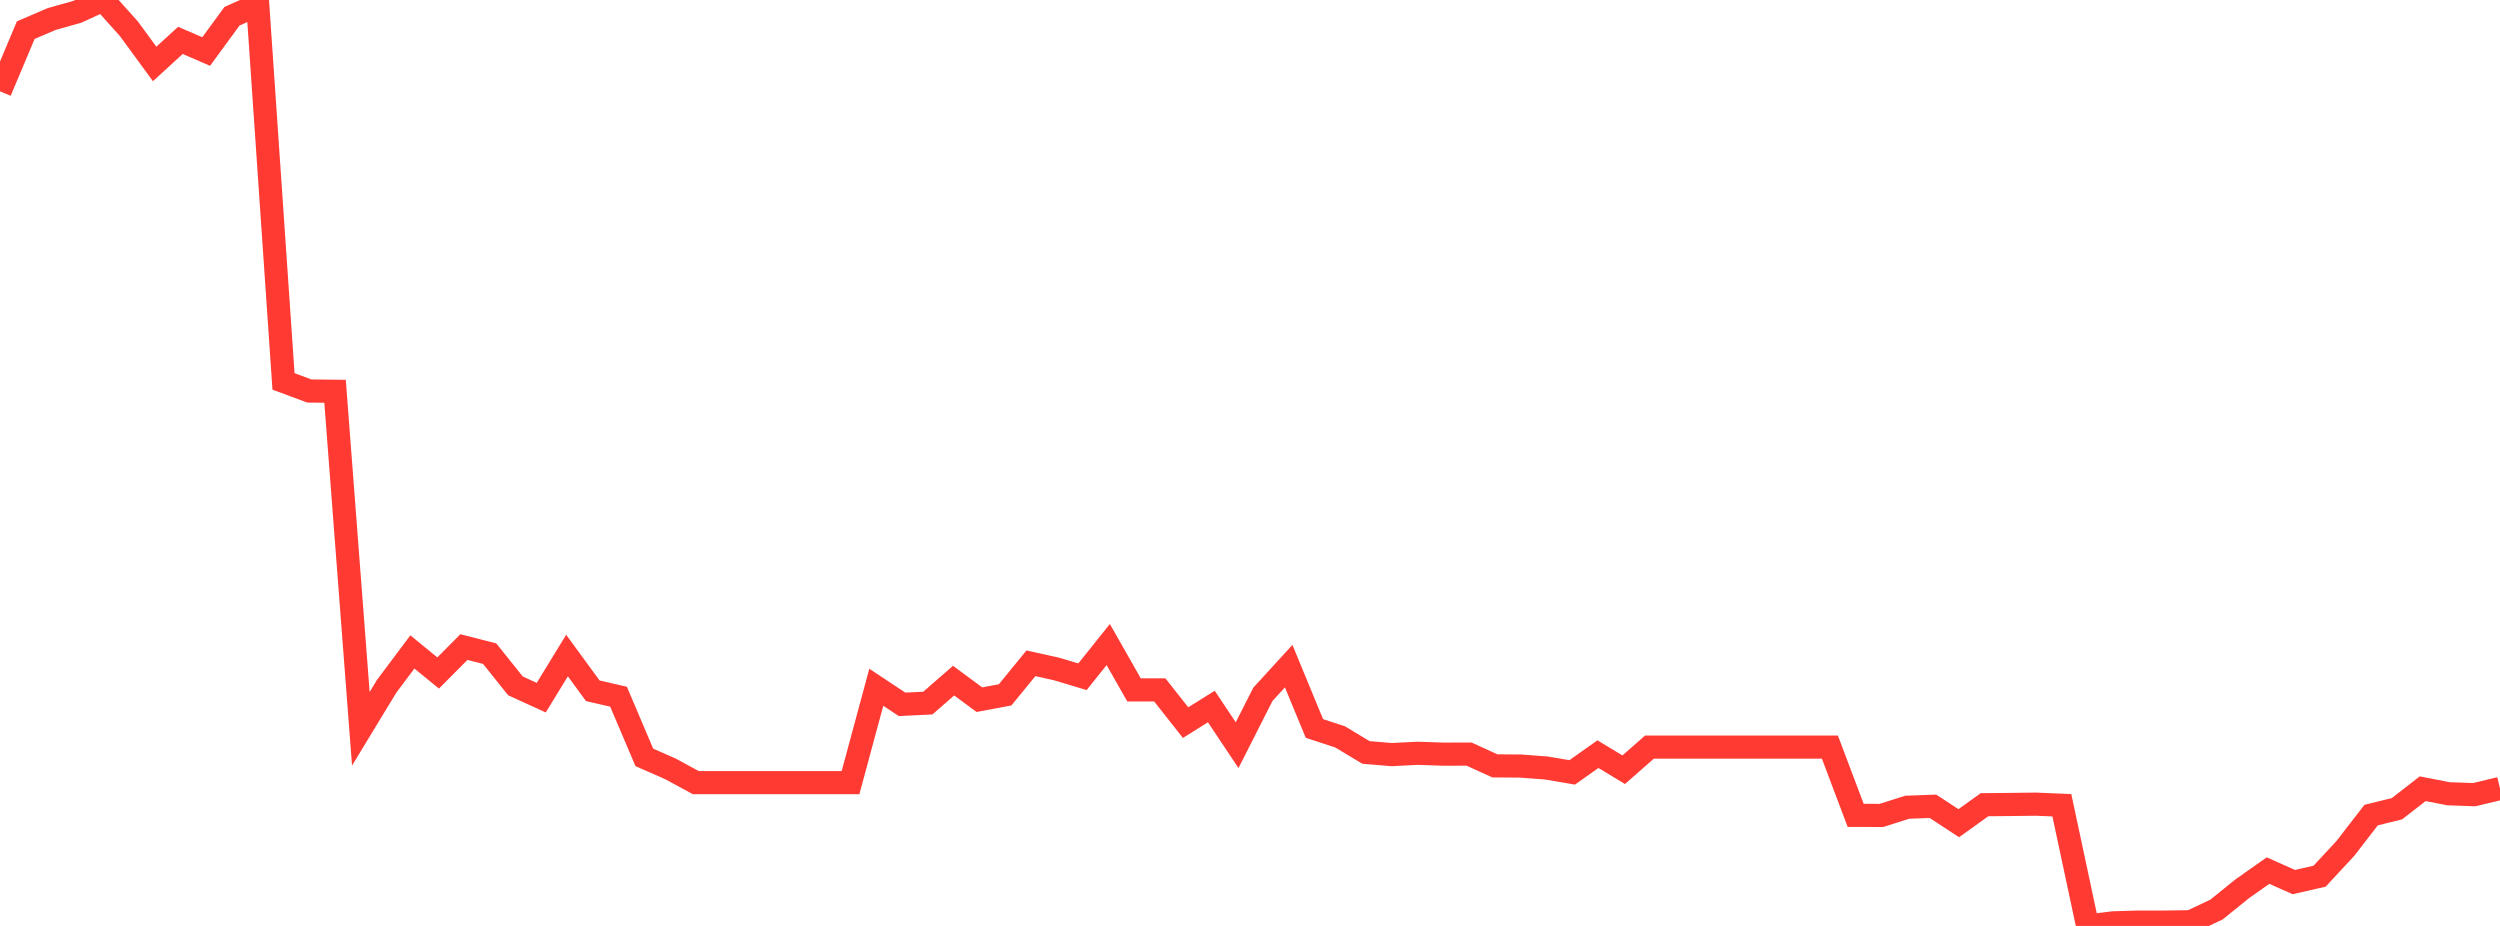 <?xml version="1.0" standalone="no"?>
<!DOCTYPE svg PUBLIC "-//W3C//DTD SVG 1.1//EN" "http://www.w3.org/Graphics/SVG/1.1/DTD/svg11.dtd">

<svg width="135" height="50" viewBox="0 0 135 50" preserveAspectRatio="none" 
  xmlns="http://www.w3.org/2000/svg"
  xmlns:xlink="http://www.w3.org/1999/xlink">


<polyline points="0.0, 4.931 1.392, 1.627 2.784, 1.03 4.175, 0.637 5.567, 0.0 6.959, 1.551 8.351, 3.453 9.742, 2.181 11.134, 2.782 12.526, 0.878 13.918, 0.256 15.309, 20.595 16.701, 21.114 18.093, 21.129 19.485, 39.355 20.876, 37.064 22.268, 35.205 23.66, 36.341 25.052, 34.942 26.443, 35.298 27.835, 37.038 29.227, 37.674 30.619, 35.399 32.01, 37.301 33.402, 37.623 34.794, 40.899 36.186, 41.51 37.577, 42.263 38.969, 42.263 40.361, 42.263 41.753, 42.263 43.144, 42.263 44.536, 42.263 45.928, 42.263 47.32, 37.112 48.711, 38.034 50.103, 37.966 51.495, 36.754 52.887, 37.783 54.278, 37.521 55.67, 35.818 57.062, 36.127 58.454, 36.544 59.845, 34.806 61.237, 37.255 62.629, 37.254 64.021, 39.022 65.412, 38.152 66.804, 40.239 68.196, 37.494 69.588, 35.971 70.979, 39.338 72.371, 39.795 73.763, 40.632 75.155, 40.749 76.546, 40.677 77.938, 40.725 79.33, 40.721 80.722, 41.357 82.113, 41.367 83.505, 41.472 84.897, 41.709 86.289, 40.724 87.68, 41.565 89.072, 40.342 90.464, 40.342 91.856, 40.342 93.247, 40.342 94.639, 40.342 96.031, 40.342 97.423, 40.342 98.814, 40.342 100.206, 44.029 101.598, 44.033 102.99, 43.59 104.381, 43.54 105.773, 44.453 107.165, 43.454 108.557, 43.441 109.948, 43.425 111.34, 43.483 112.732, 50.0 114.124, 49.833 115.515, 49.792 116.907, 49.793 118.299, 49.772 119.691, 49.116 121.082, 47.993 122.474, 47.012 123.866, 47.632 125.258, 47.314 126.649, 45.816 128.041, 44.015 129.433, 43.672 130.825, 42.591 132.216, 42.862 133.608, 42.912 135.0, 42.578" fill="none" stroke="#ff3a33" stroke-width="1.25"/>

</svg>